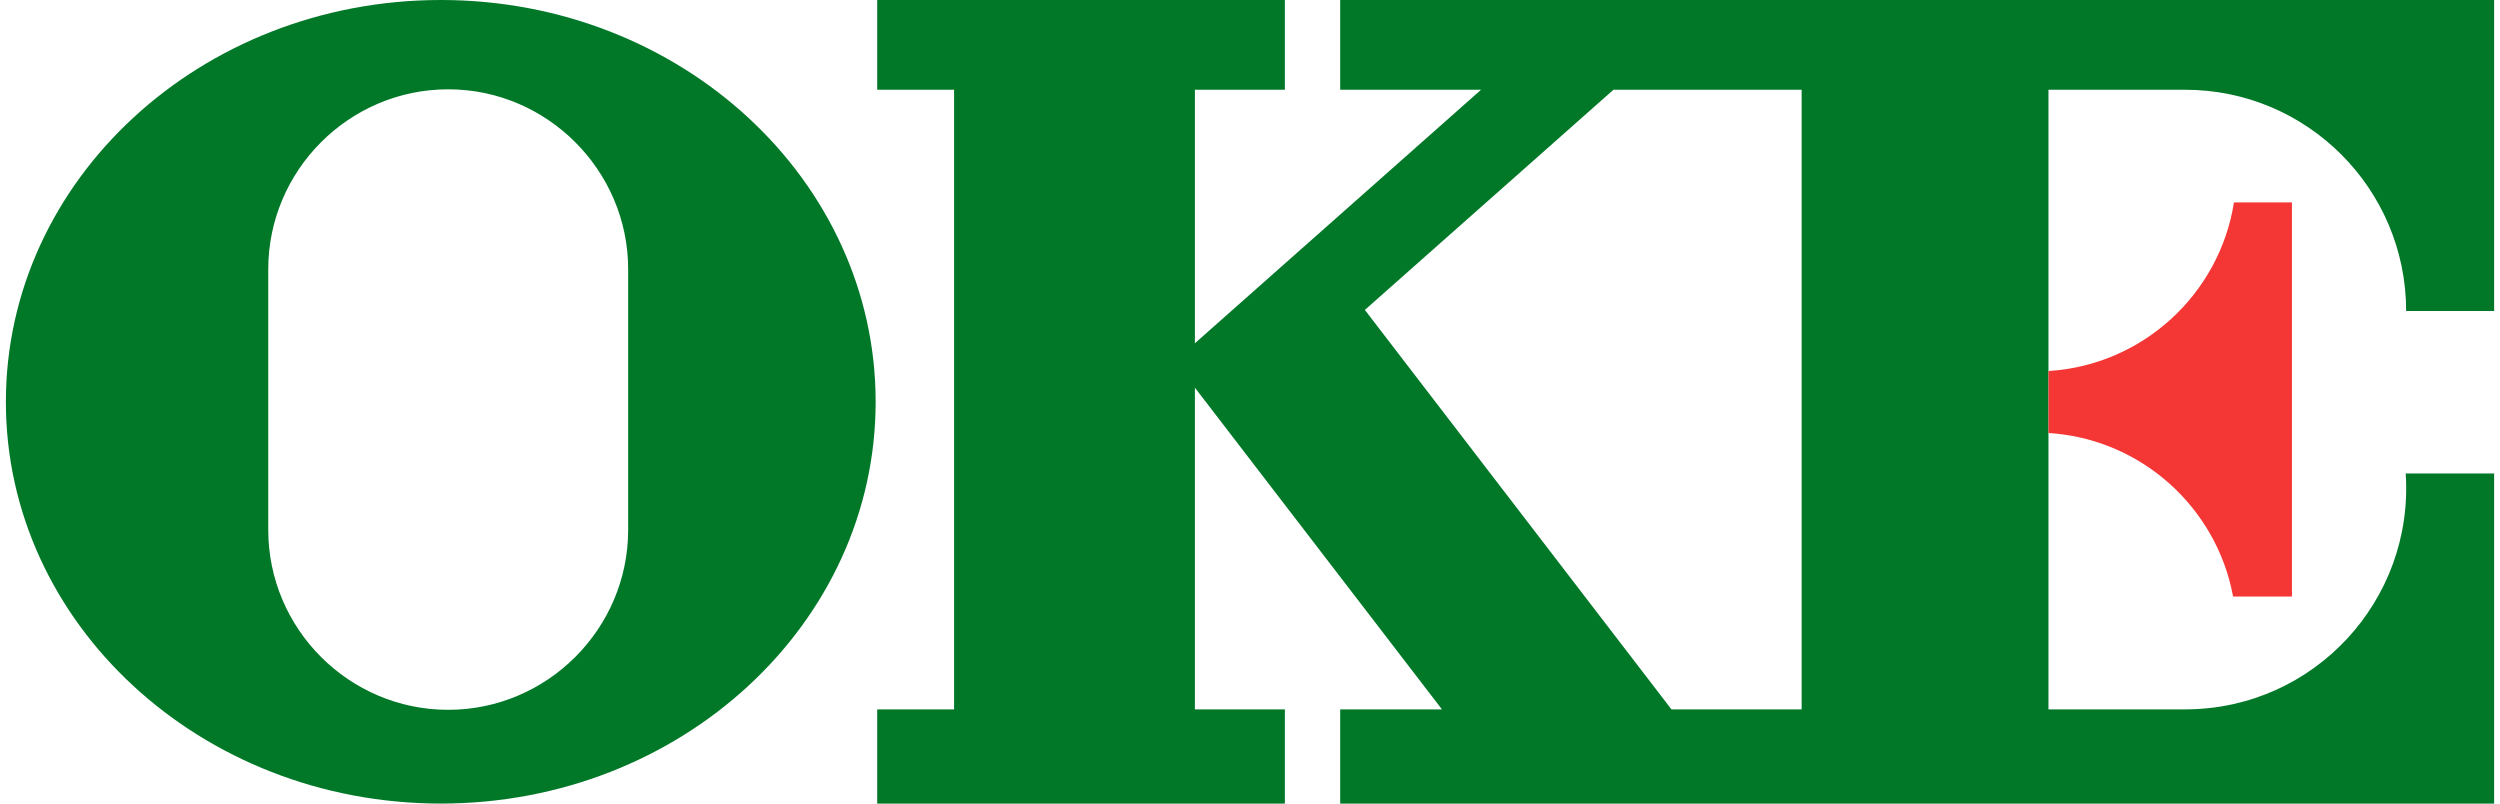 <?xml version="1.0" encoding="UTF-8"?>
<!DOCTYPE svg PUBLIC "-//W3C//DTD SVG 1.1//EN" "http://www.w3.org/Graphics/SVG/1.1/DTD/svg11.dtd">
<!-- Creator: CorelDRAW 2019 (64-Bit) -->
<svg xmlns="http://www.w3.org/2000/svg" xml:space="preserve" width="112px" height="36px" version="1.1" style="shape-rendering:geometricPrecision; text-rendering:geometricPrecision; image-rendering:optimizeQuality; fill-rule:evenodd; clip-rule:evenodd"
viewBox="0 0 112 36.17"
 xmlns:xlink="http://www.w3.org/1999/xlink"
 xmlns:xodm="http://www.corel.com/coreldraw/odm/2003">
 <defs>
  <style type="text/css">
   <![CDATA[
    .fil0 {fill:#017828}
    .fil1 {fill:#F43735}
   ]]>
  </style>
 </defs>
 <g id="Layer_x0020_1">
  <path class="fil0" d="M19.58 0c10.81,0 19.57,8.1 19.57,18.09 0,9.98 -8.76,18.08 -19.57,18.08 -10.81,0 -19.58,-8.1 -19.58,-18.08 0,-9.99 8.77,-18.09 19.58,-18.09zm0.33 4.02l0 0c4.45,0 8.1,3.65 8.1,8.1l0 11.73c0,4.46 -3.65,8.1 -8.1,8.1l0 0c-4.46,0 -8.1,-3.64 -8.1,-8.1l0 -11.73c0,-4.45 3.64,-8.1 8.1,-8.1zm92.09 17.29l-3.98 0c0.38,5.72 -4.13,10.59 -9.88,10.62l-6.2 0 0 -27.89 6.15 0c5.49,0 9.95,4.46 9.95,9.96l3.96 0 0 -14 -51.94 0 0 4.04 6.34 0c-4.29,3.8 -8.59,7.61 -12.88,11.41l0 -11.41 4.05 0 0 -4.04 -18.35 0 0 4.04 3.46 0 0 27.89 -3.46 0 0 4.24 18.35 0 0 -4.24 -4.05 0 0 -14.48 11.12 14.48 -4.58 0 0 4.24 51.94 0 0 -14.86zm-37.03 10.62l5.86 0 0 -27.89 -8.47 0 -11.19 9.91 13.8 17.98z"/>
  <path class="fil1" d="M102.9 9.11l-2.61 0c-0.65,4.13 -4.11,7.33 -8.35,7.59l0 2.79c4.17,0.26 7.57,3.35 8.31,7.36l2.65 0 0 -17.74z"/>
 </g>
</svg>
